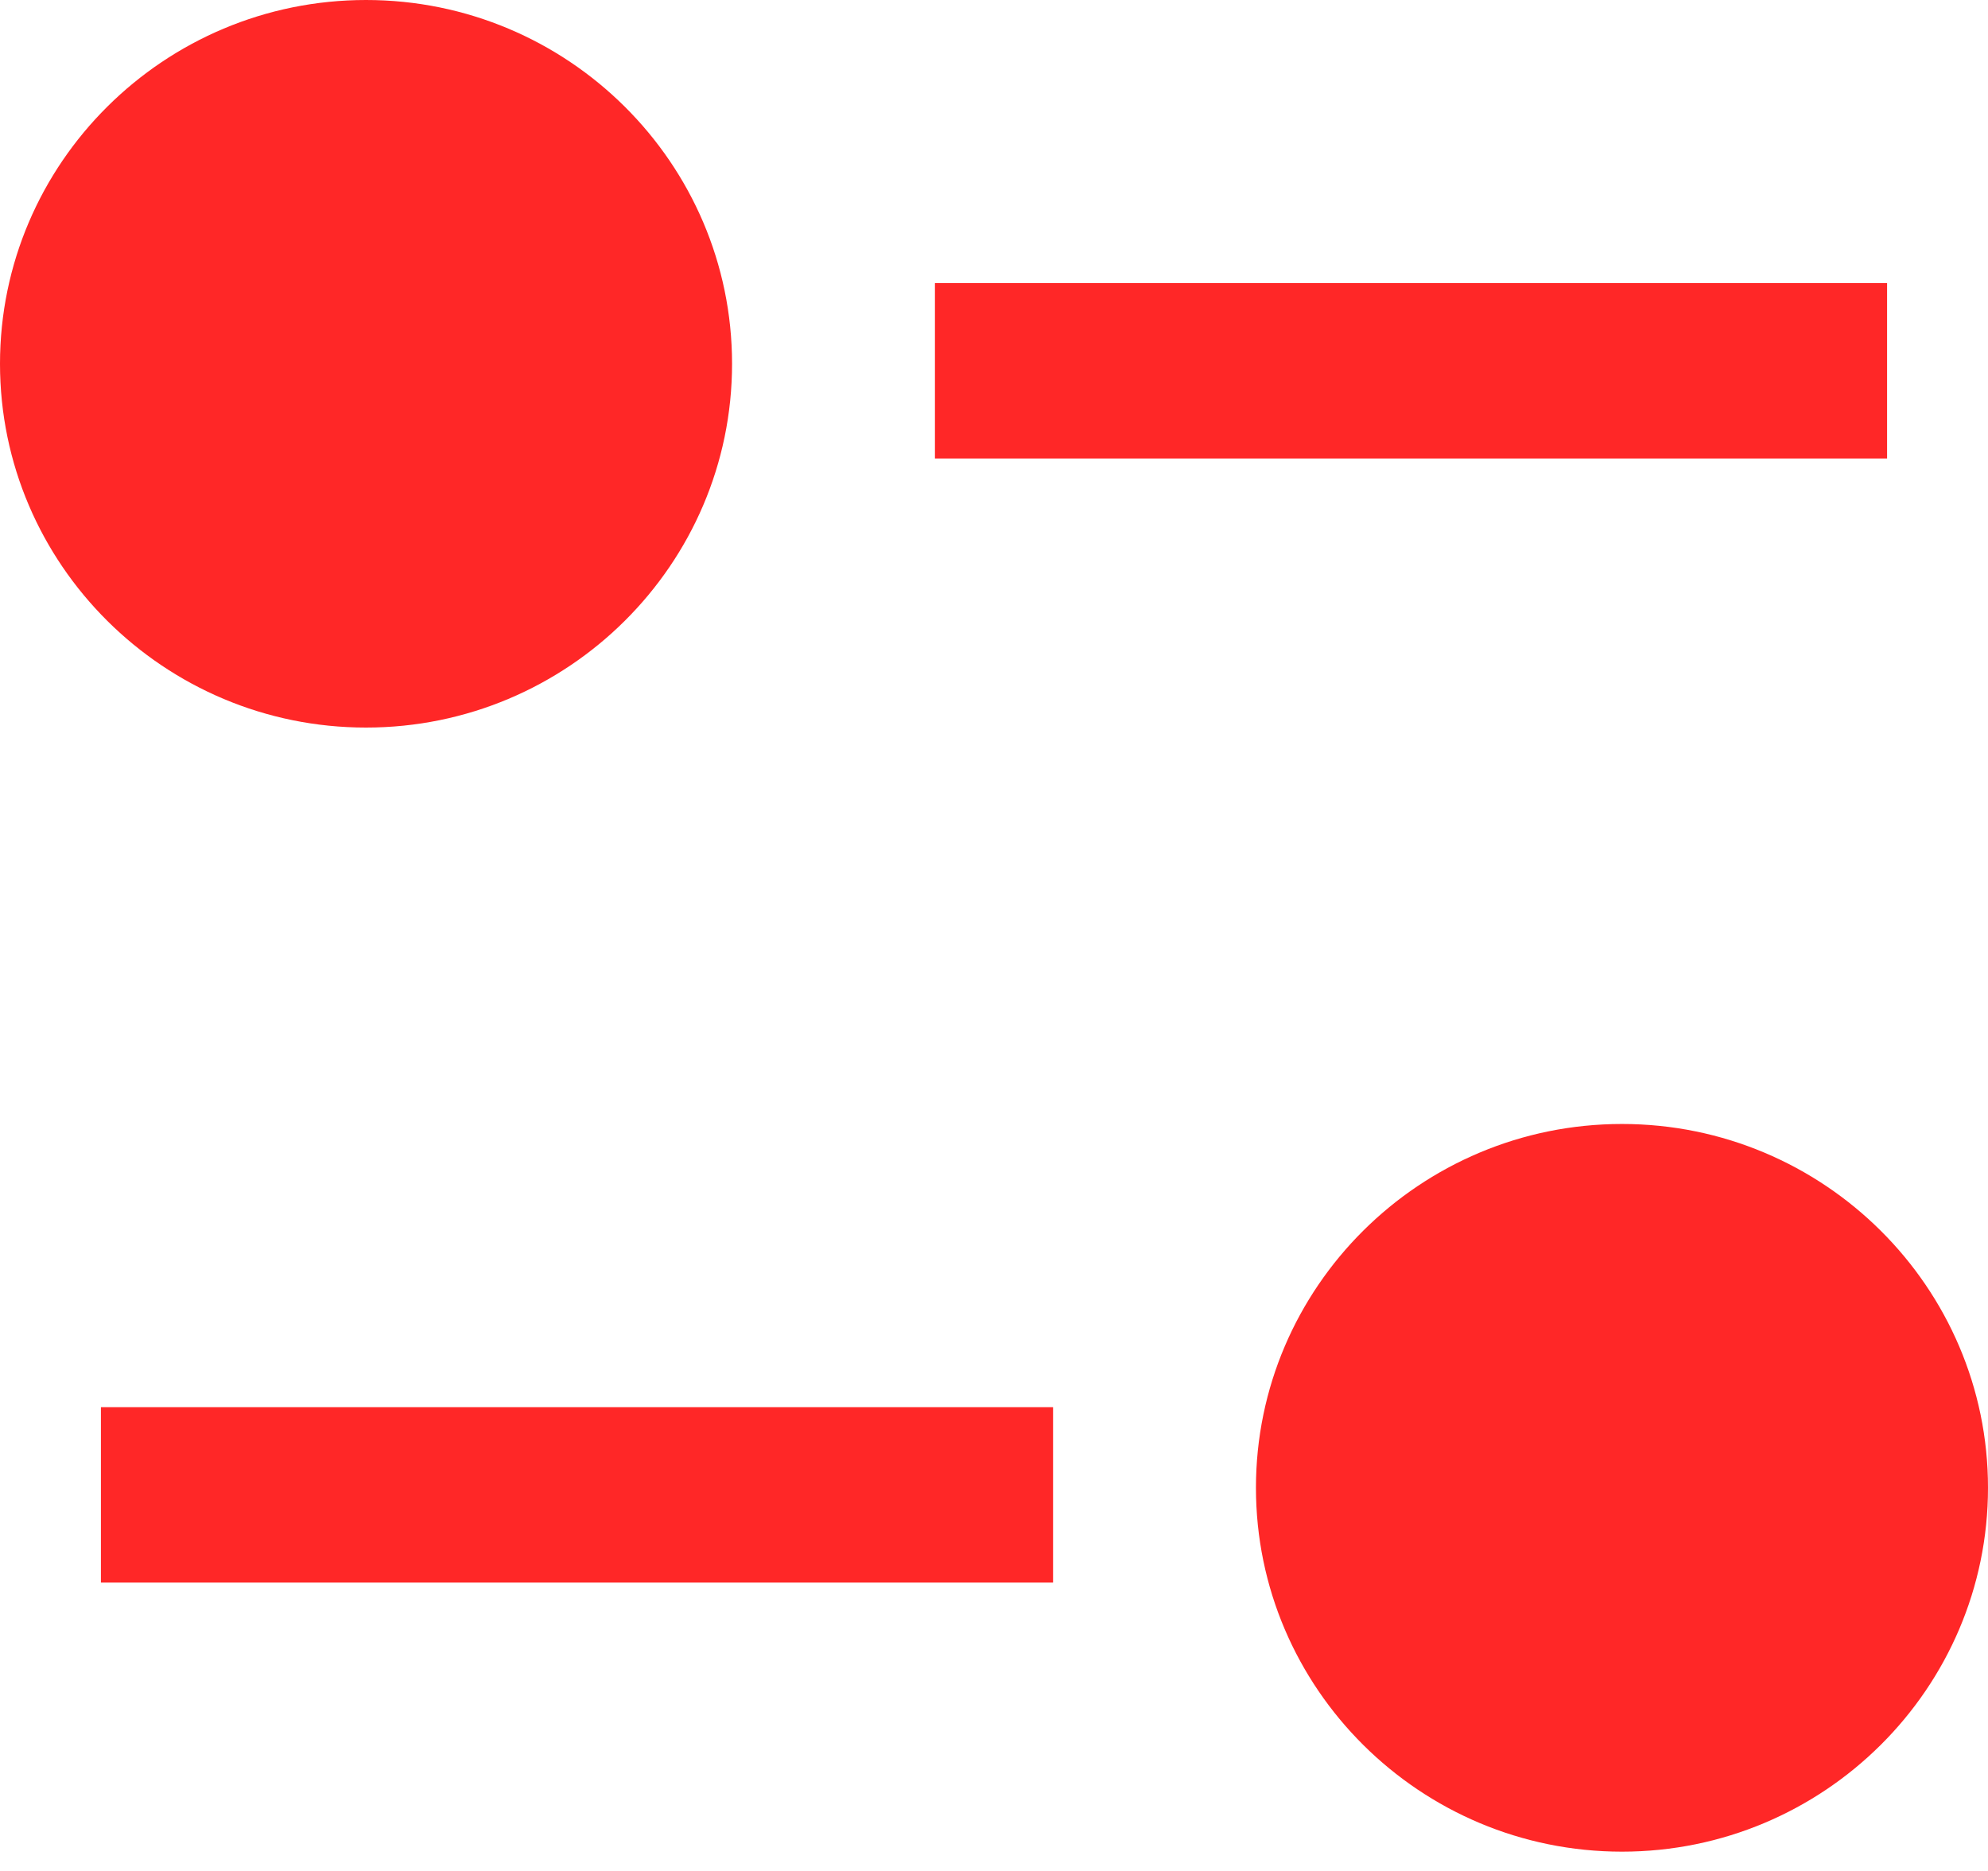 <?xml version="1.0" encoding="UTF-8"?> <svg xmlns="http://www.w3.org/2000/svg" width="17" height="16" viewBox="0 0 17 16" fill="none"><path fill-rule="evenodd" clip-rule="evenodd" d="M7.995 3.921H16.137V2.421H7.995V3.921Z" fill="#FF2727"></path><path fill-rule="evenodd" clip-rule="evenodd" d="M3.13 6.222C4.856 6.222 6.26 4.826 6.26 3.111C6.26 1.395 4.856 0 3.13 0C1.404 0 0 1.395 0 3.111C0 4.826 1.404 6.222 3.13 6.222Z" fill="#FF2727"></path><path fill-rule="evenodd" clip-rule="evenodd" d="M0.863 13.534H9.005V12.034H0.863V13.534Z" fill="#FF2727"></path><path fill-rule="evenodd" clip-rule="evenodd" d="M13.87 9.612C12.144 9.612 10.74 11.008 10.74 12.723C10.74 14.439 12.144 15.835 13.87 15.835C15.596 15.835 17 14.439 17 12.723C17 11.008 15.596 9.612 13.87 9.612Z" fill="#FF2727"></path></svg> 